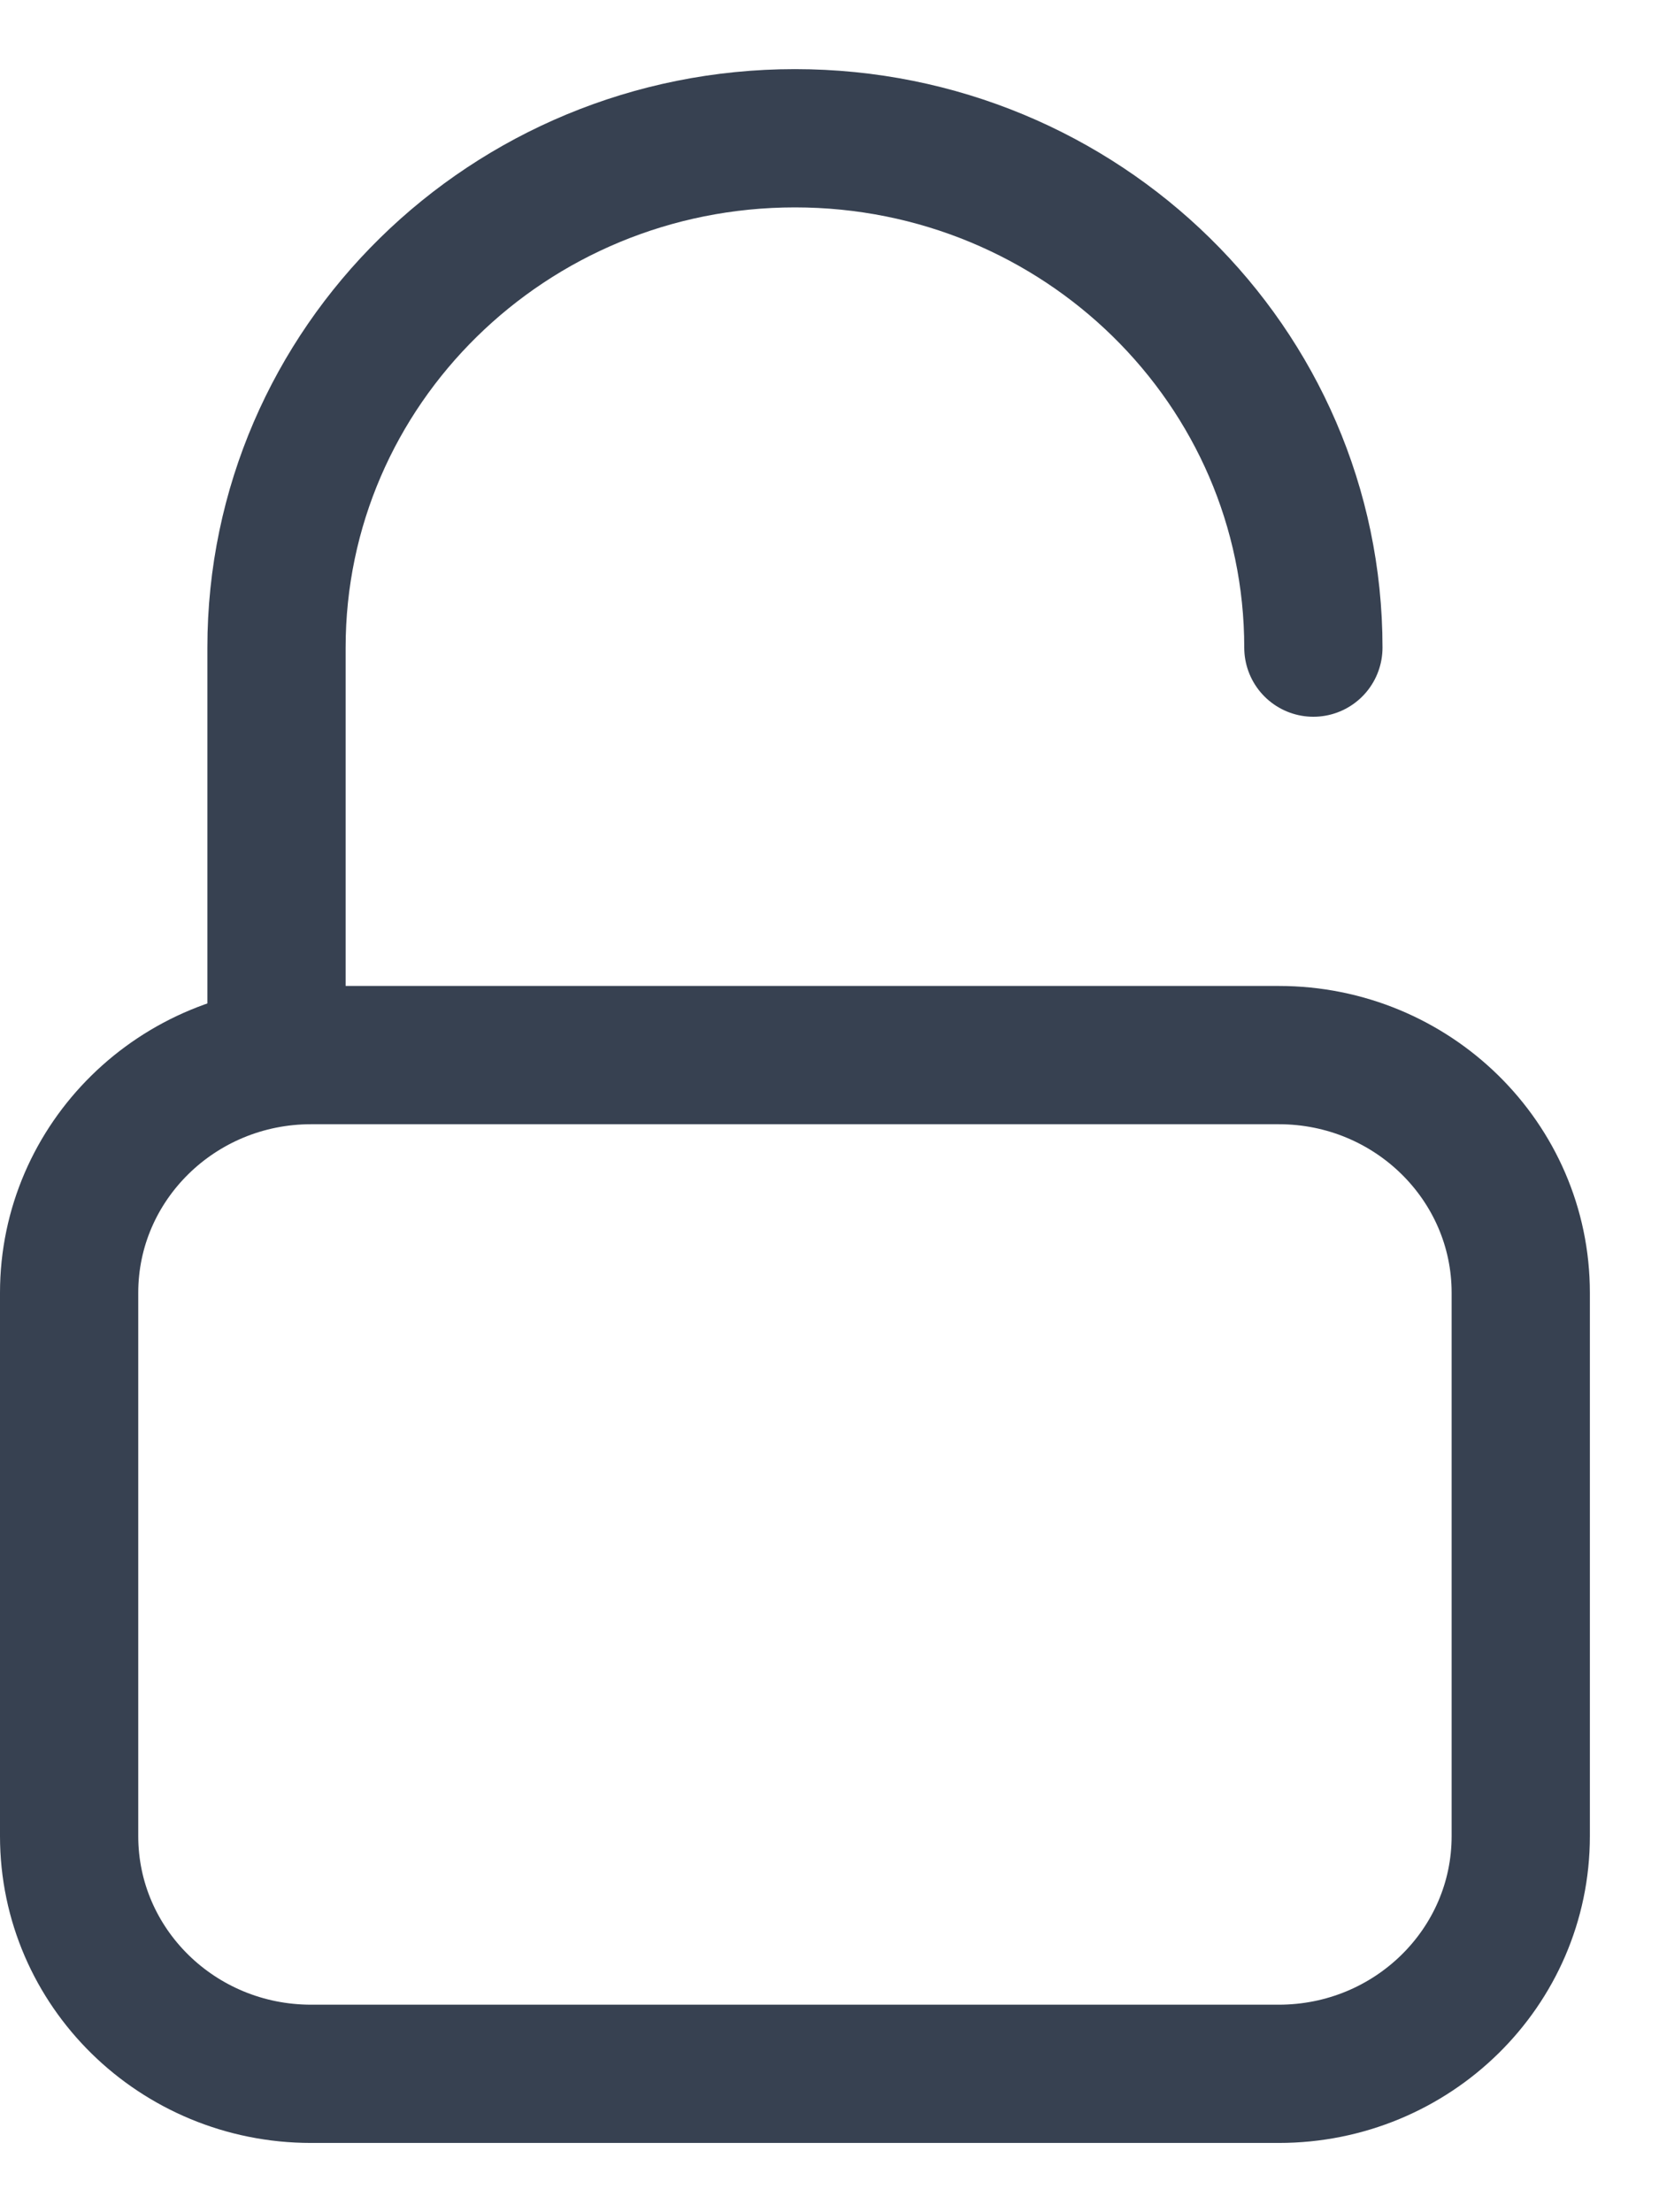 <svg width="12" height="16" viewBox="0 0 12 16" fill="none" xmlns="http://www.w3.org/2000/svg">
<path d="M9.25 7.631H2.25C1.284 7.631 0.5 8.401 0.5 9.35V13.28C0.5 14.23 1.284 14.999 2.25 14.999H9.25C10.216 14.999 11 14.23 11 13.28V9.35C11 8.401 10.216 7.631 9.25 7.631Z" stroke="#374151" stroke-linecap="round" stroke-linejoin="round"/>
<path d="M9.5 4.684C9.5 2.649 7.821 1 5.75 1C3.679 1 2 2.649 2 4.684V7.632" stroke="#374151" stroke-linecap="round" stroke-linejoin="round"/>
</svg>
